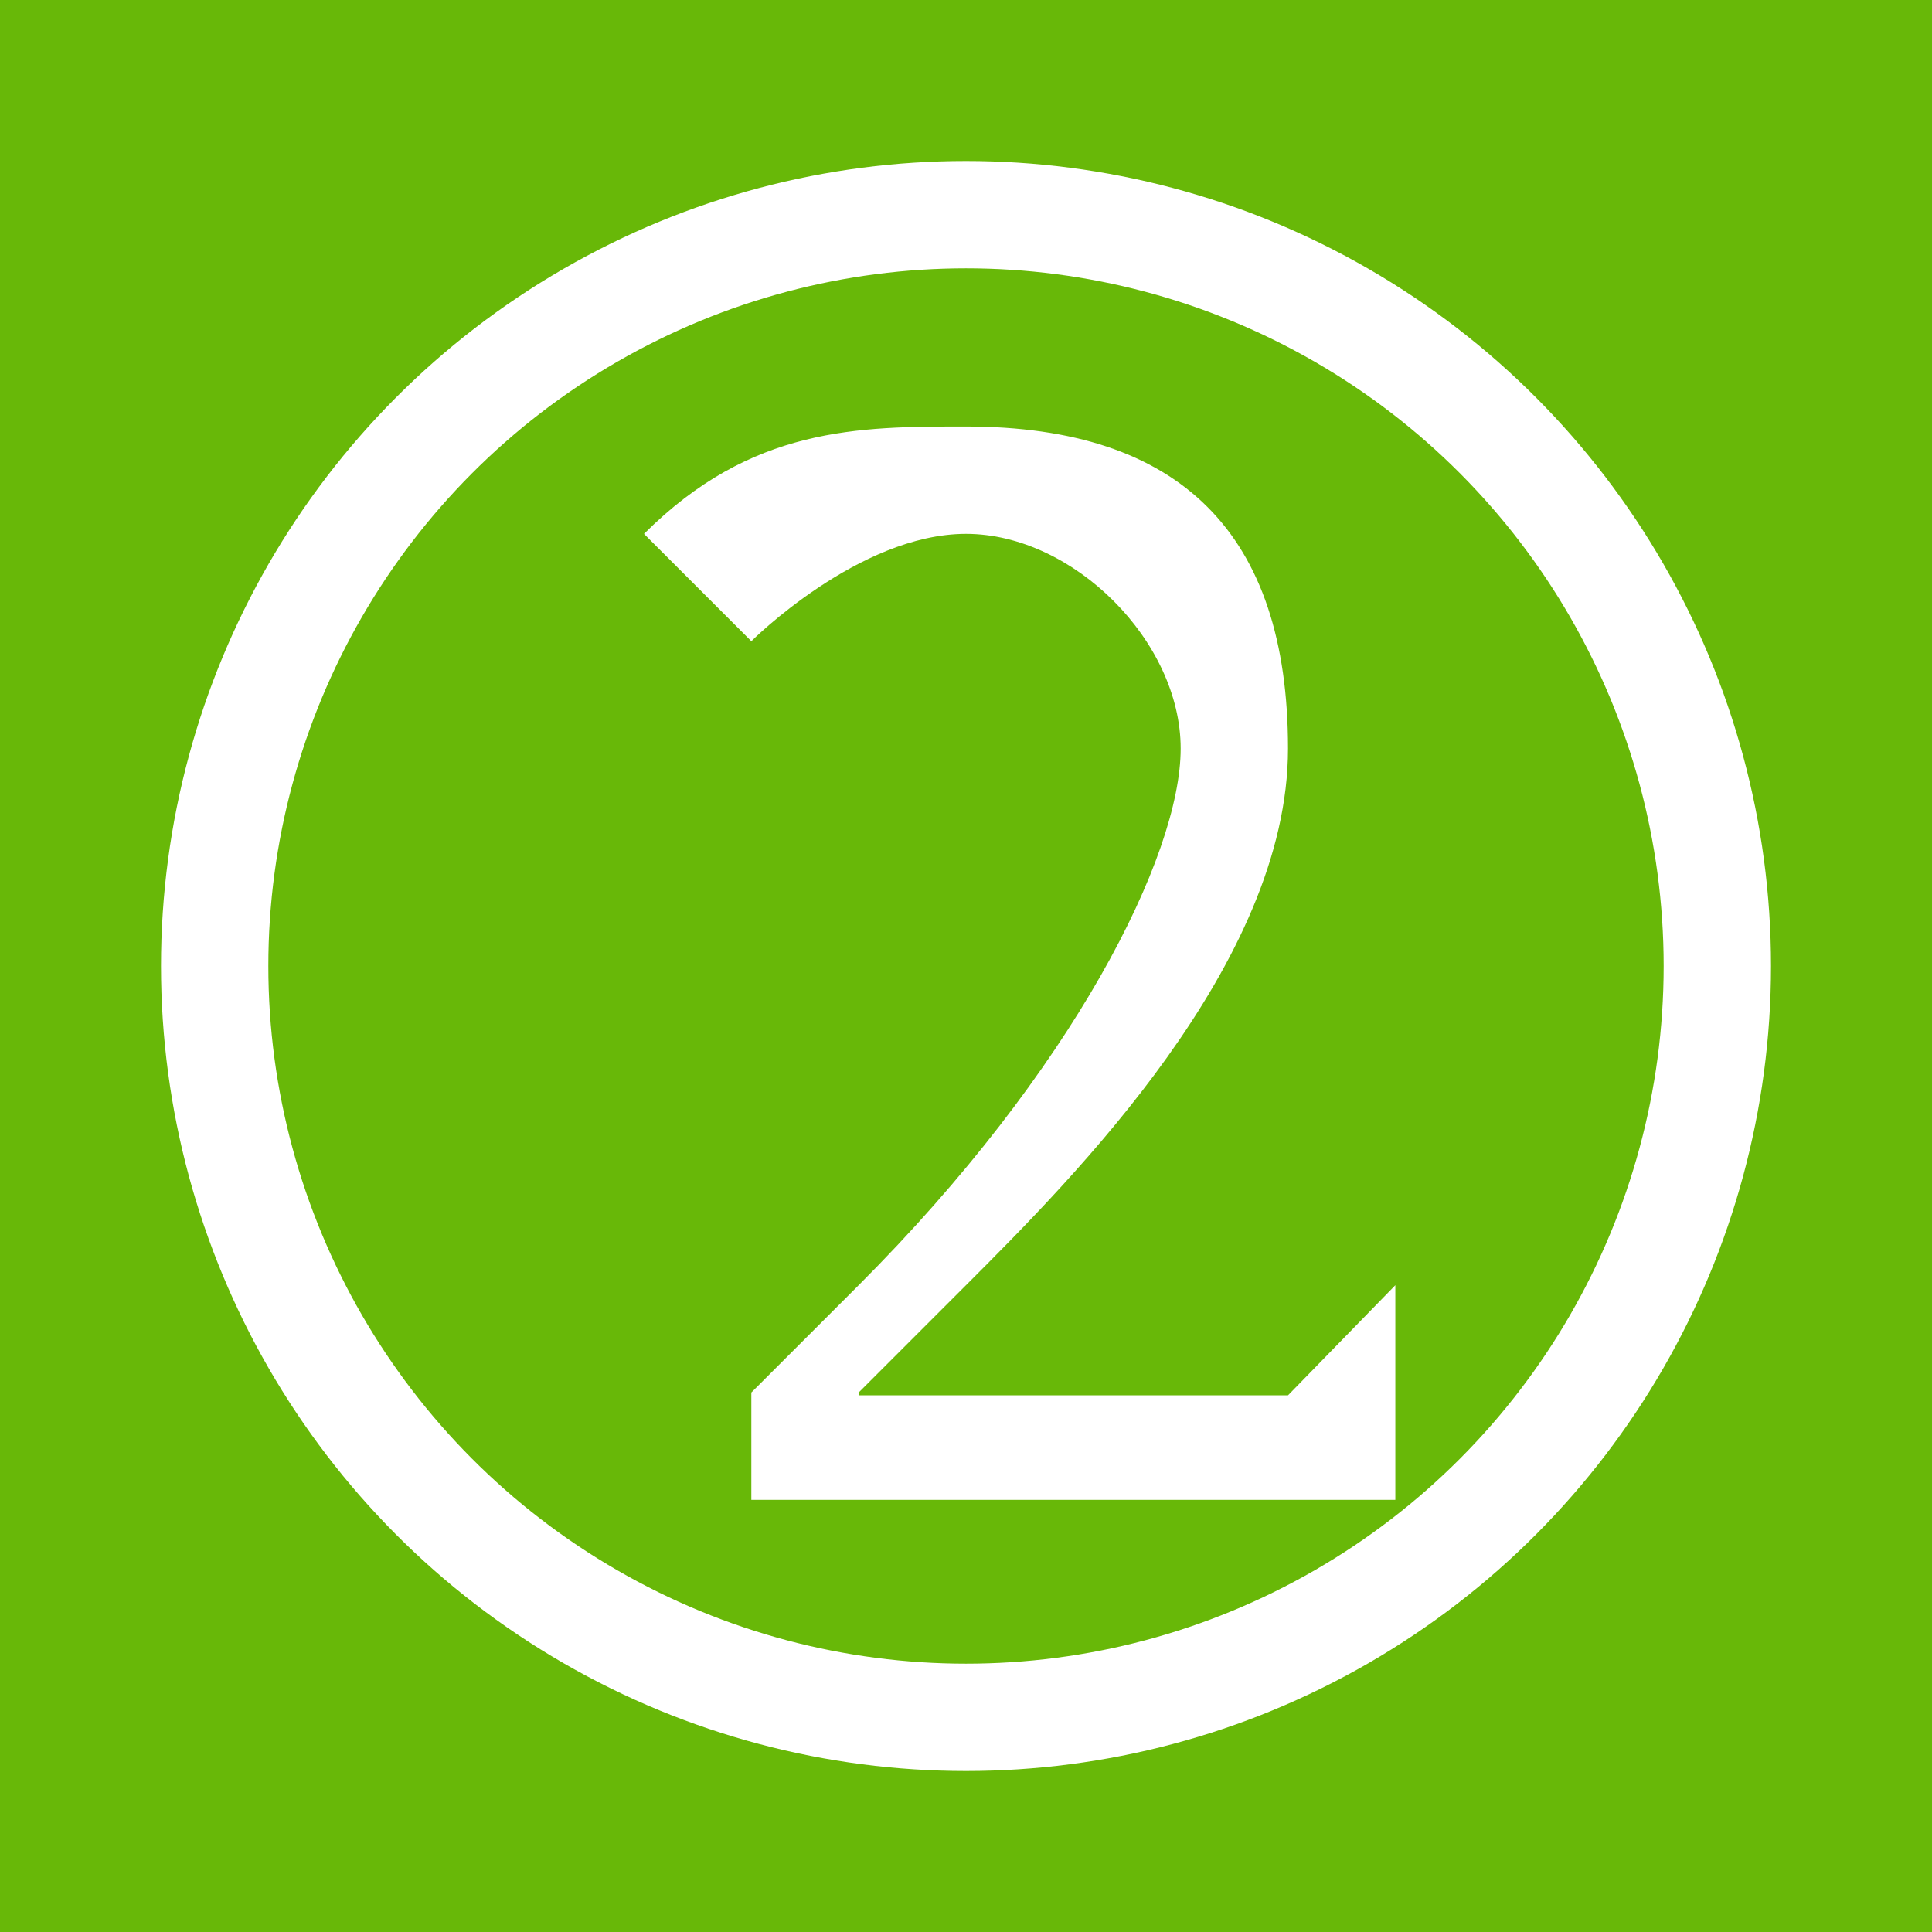 <?xml version="1.0" encoding="UTF-8"?>
<!DOCTYPE svg PUBLIC "-//W3C//DTD SVG 1.1//EN" "http://www.w3.org/Graphics/SVG/1.1/DTD/svg11.dtd">
<!-- Creator: CorelDRAW -->
<svg xmlns="http://www.w3.org/2000/svg" xml:space="preserve" width="0.36in" height="0.36in" style="shape-rendering:geometricPrecision; text-rendering:geometricPrecision; image-rendering:optimizeQuality; fill-rule:evenodd; clip-rule:evenodd"
viewBox="0 0 0.018 0.018"
 xmlns:xlink="http://www.w3.org/1999/xlink">
 <defs>
  <style type="text/css">
   <![CDATA[
    .str0 {stroke:white;stroke-width:0.001}
    .fil1 {fill:none}
    .fil0 {fill:#68B808}
    .fil2 {fill:white;fill-rule:nonzero}
   ]]>
  </style>
 </defs>
 <g id="Layer_x0020_1">
  <rect class="fil0" width="0.018" height="0.018"/>
  <circle class="fil1 str0" cx="0.009" cy="0.009" r="0.007"/>
  <path class="fil2" d="M0.012 0.013l-0.004 0 0 -2.61378e-005 0.001 -0.001c0.001,-0.001 0.003,-0.003 0.003,-0.005 0,-0.002 -0.001,-0.003 -0.003,-0.003 -0.001,0 -0.002,0 -0.003,0.001l0.001 0.001c0,-0 0.001,-0.001 0.002,-0.001 0.001,0 0.002,0.001 0.002,0.002 0,0.001 -0.001,0.003 -0.003,0.005l-0.001 0.001 0 0.001 0.006 0 0 -0.002z"/>
 </g>
</svg>
